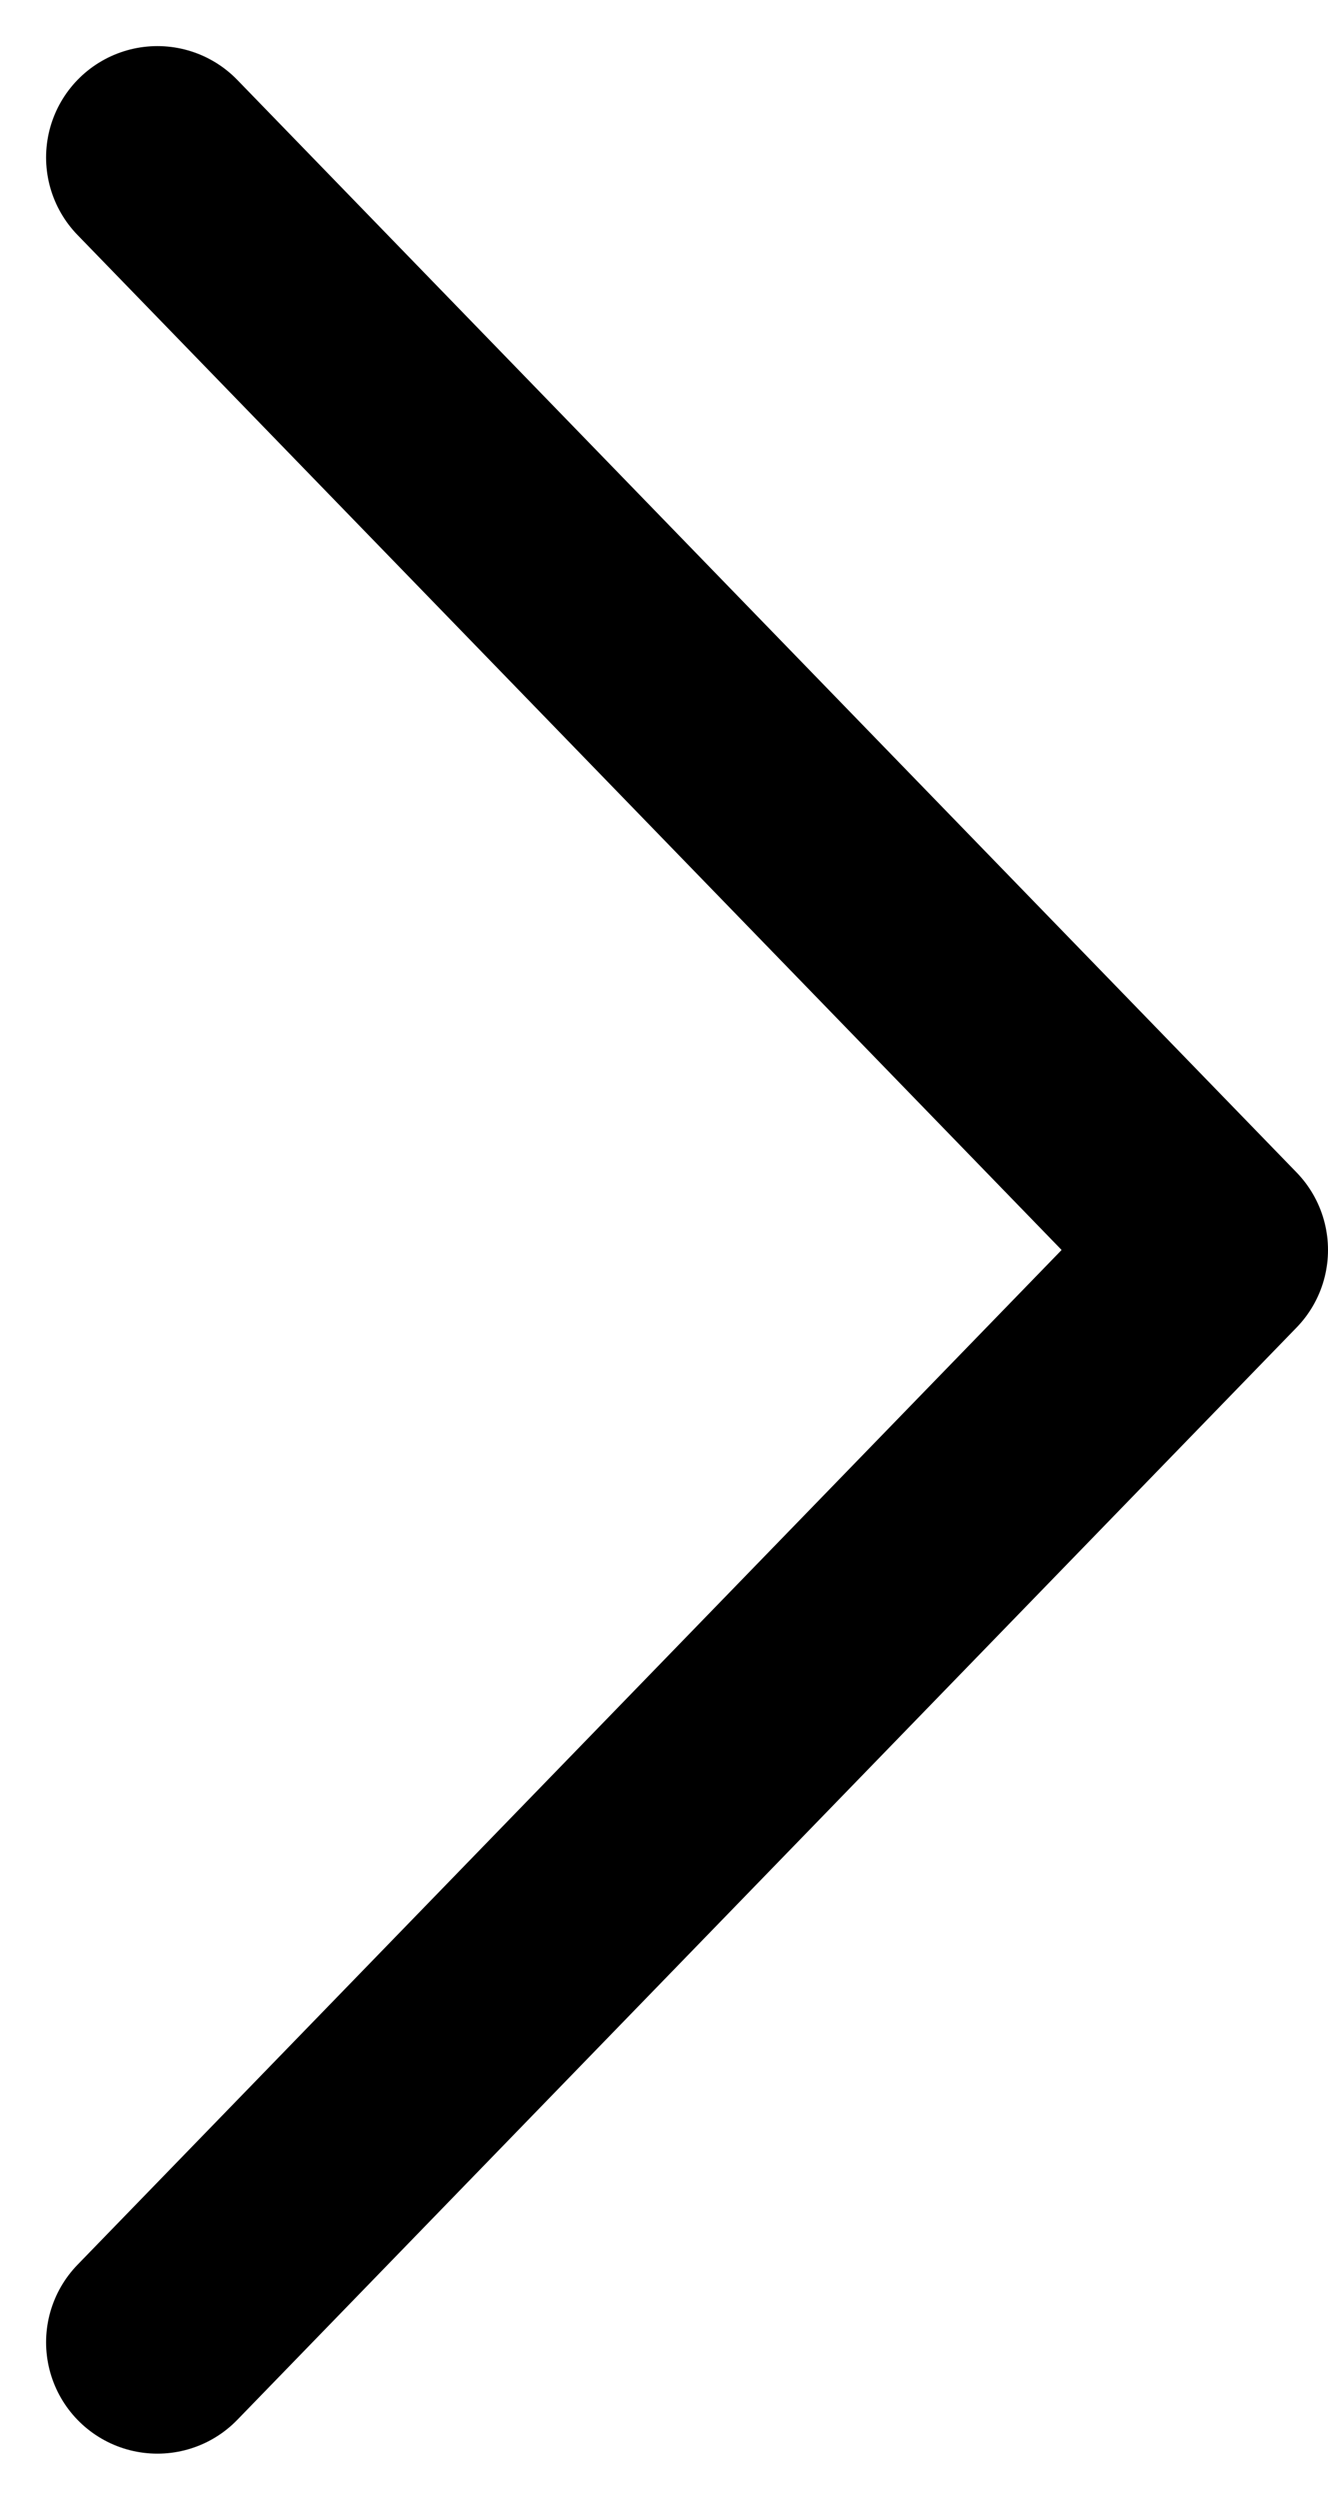 <svg xmlns="http://www.w3.org/2000/svg" width="5.965" height="11.225" viewBox="0 0 5.965 11.225">
  <path id="Path_3326" data-name="Path 3326" d="M2018.667,2456l4.758,4.906-4.758,4.905" transform="translate(-2017.96 -2455.293)" fill="none" stroke="#000" stroke-linecap="round" stroke-linejoin="round" stroke-width="1"/>
</svg>
